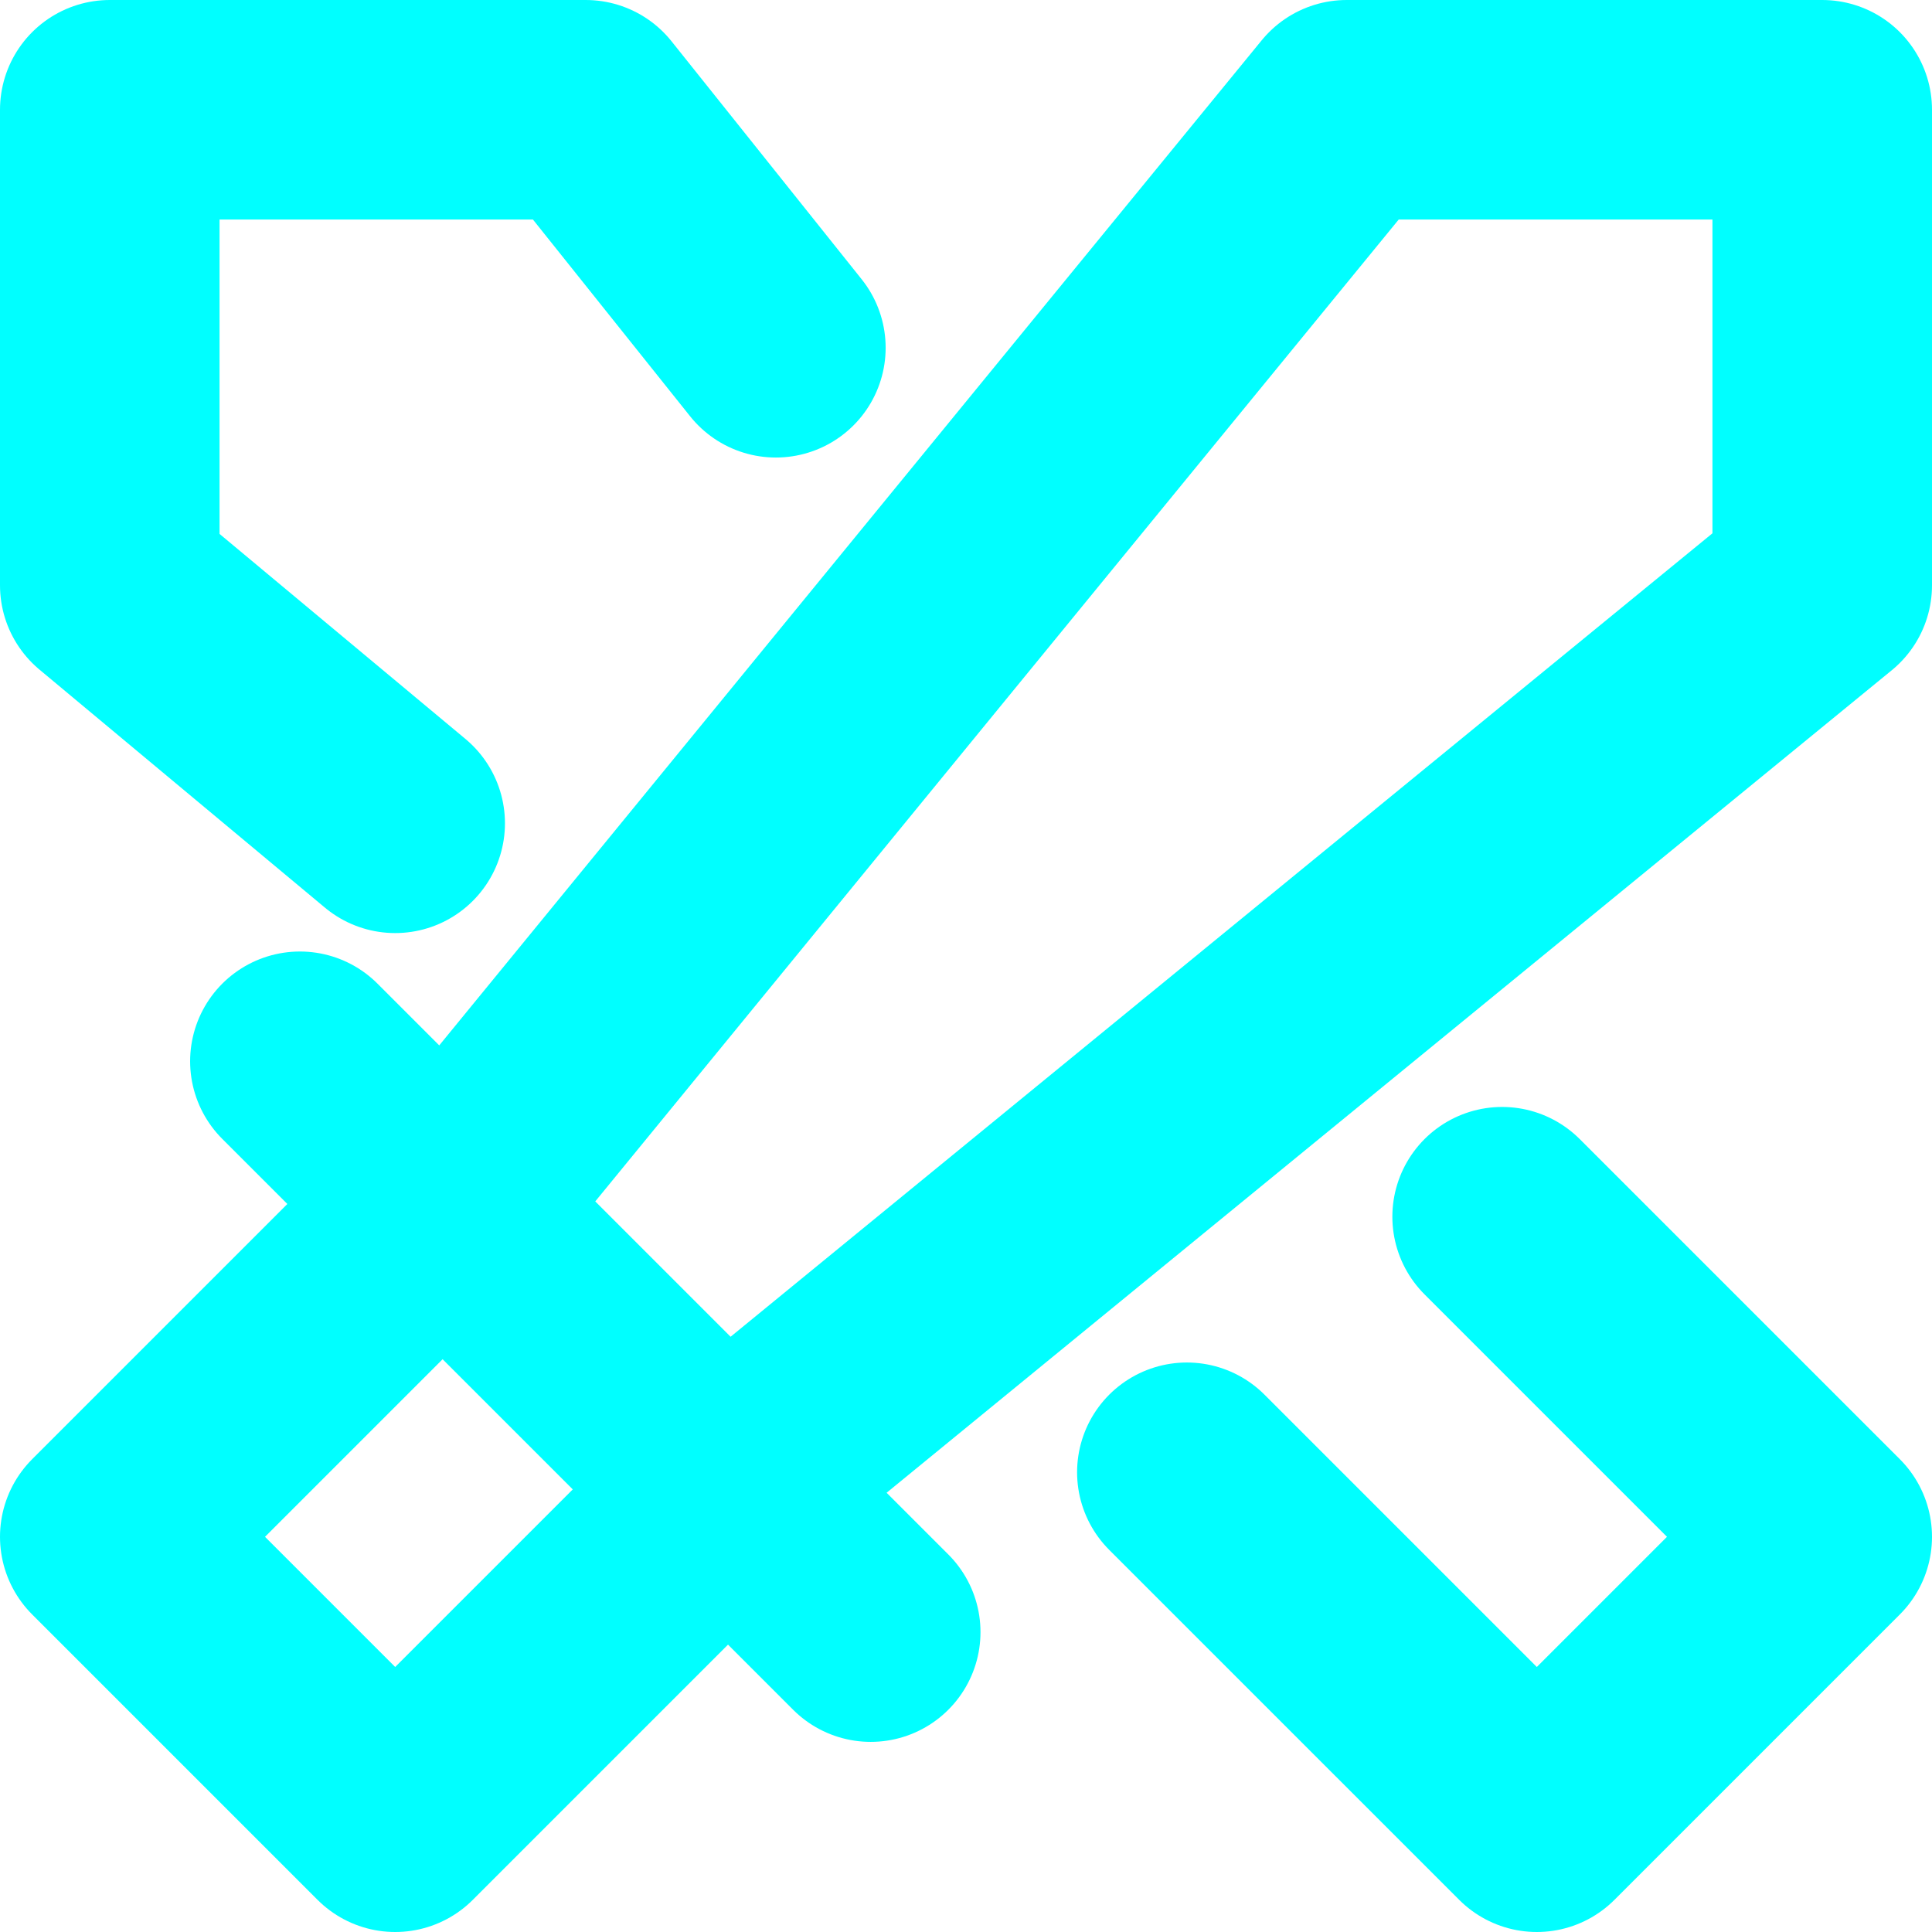 <svg xmlns="http://www.w3.org/2000/svg" width="44" height="44" stroke="#0ff" stroke-linejoin="round" stroke-width="5" fill="none"><path d="M41.5 2.5v10.83l-23.83 19.5L9 41.5 2.5 35l8.67-8.67L30.67 2.5H41.5z"/><path d="m6.83 24.17 13 13m7.2-3.64L35 41.5l6.5-6.5-7.29-7.29M17.67 7.92 13.34 2.5H2.5v10.83L9 18.75" stroke-linecap="round"/></svg>